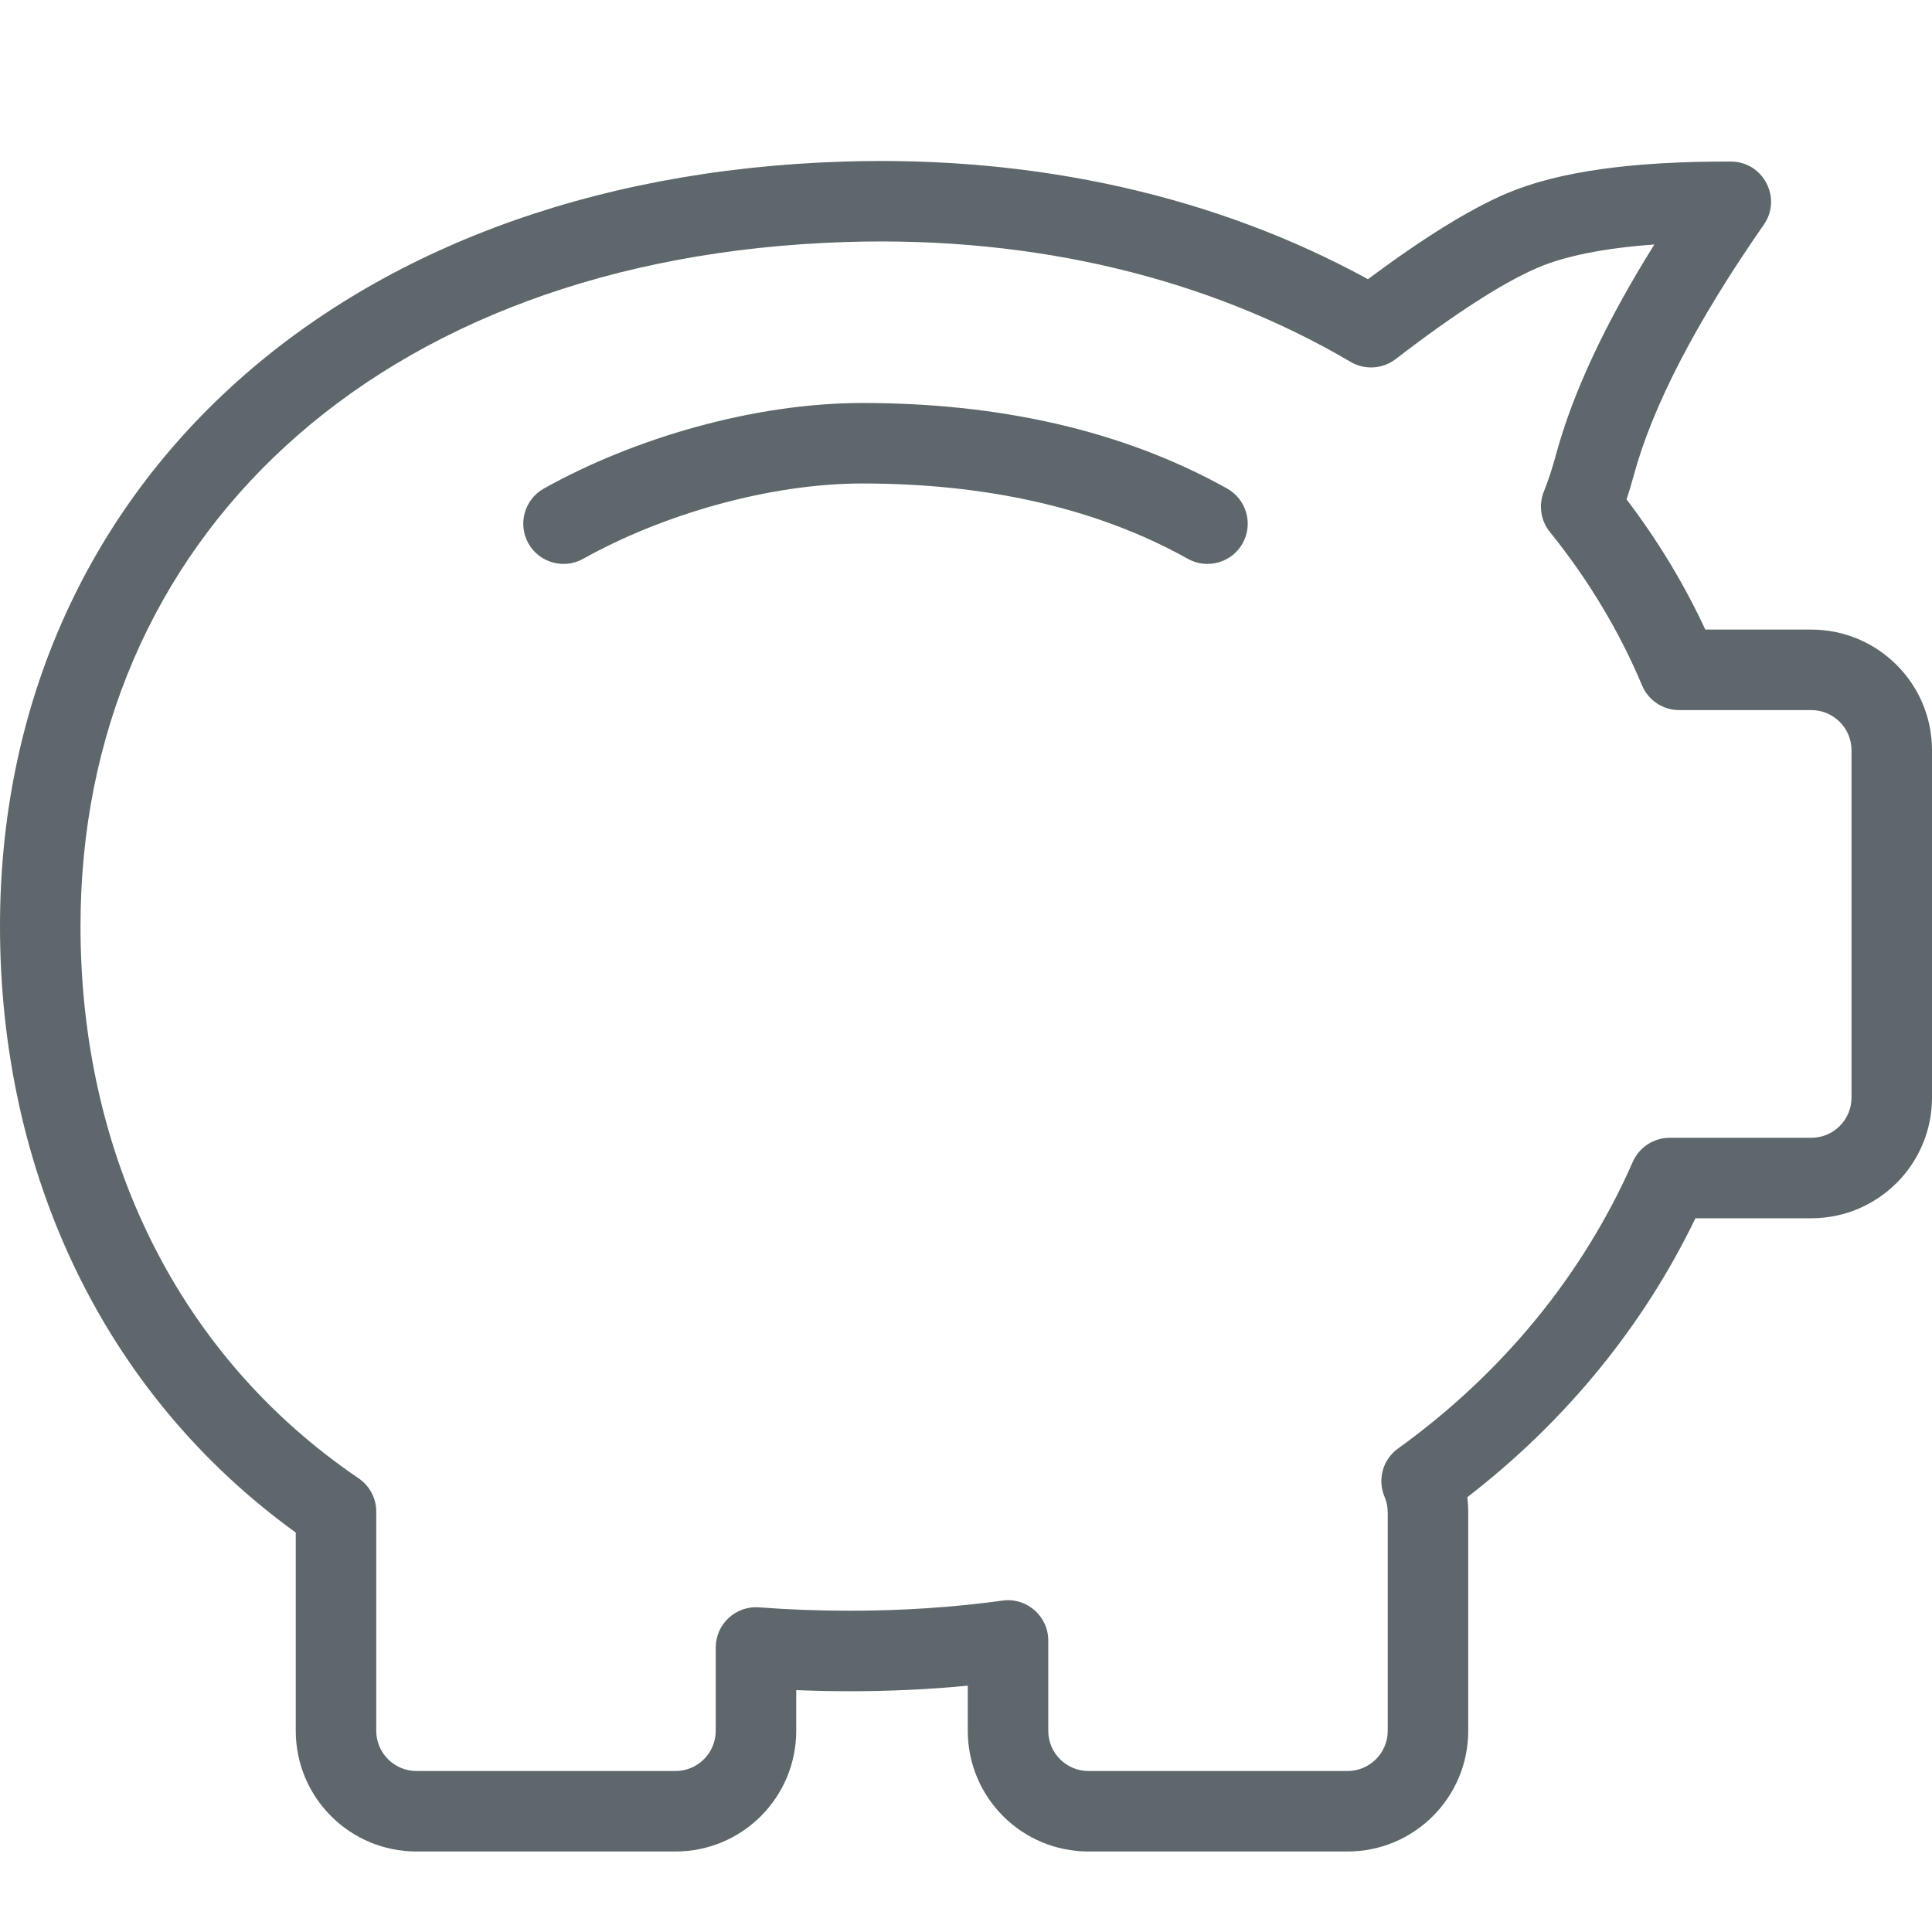 <svg width="24" height="24" viewBox="0 0 24 24" fill="none" xmlns="http://www.w3.org/2000/svg">
<path fill-rule="evenodd" clip-rule="evenodd" d="M19.11 3.322C18.688 3.501 18.092 3.881 17.337 4.461C17.175 4.585 16.955 4.599 16.779 4.496C15.02 3.462 12.874 2.933 10.516 3.006C4.632 3.19 1 6.741 1 11.504C1 14.343 2.211 16.842 4.455 18.364C4.594 18.459 4.676 18.616 4.674 18.784L4.674 21.5C4.674 21.777 4.898 22 5.174 22H8.391C8.667 22 8.891 21.777 8.891 21.5V20.466C8.891 20.175 9.139 19.945 9.429 19.967C9.796 19.995 10.172 20.009 10.559 20.009C11.211 20.009 11.844 19.967 12.454 19.883C12.754 19.842 13.022 20.076 13.022 20.379V21.5C13.022 21.777 13.246 22 13.522 22H16.739C17.015 22 17.239 21.777 17.239 21.5V18.791C17.239 18.722 17.226 18.656 17.2 18.595C17.108 18.38 17.177 18.13 17.367 17.994C18.676 17.051 19.673 15.822 20.283 14.433C20.363 14.252 20.543 14.134 20.741 14.134H22.5C22.776 14.134 23 13.911 23 13.635V9.32C23 9.044 22.776 8.821 22.5 8.821H20.859C20.657 8.821 20.476 8.7 20.398 8.514C20.115 7.84 19.73 7.199 19.253 6.608C19.139 6.467 19.111 6.275 19.178 6.107C19.231 5.976 19.282 5.822 19.329 5.648C19.539 4.873 19.947 4.004 20.551 3.037C19.93 3.082 19.448 3.179 19.11 3.322ZM18.227 18.599C18.235 18.663 18.239 18.727 18.239 18.791V21.5C18.239 22.329 17.568 23 16.739 23H13.522C12.693 23 12.022 22.329 12.022 21.5V20.94C11.545 20.986 11.057 21.009 10.559 21.009C10.333 21.009 10.111 21.004 9.891 20.995V21.5C9.891 22.329 9.22 23 8.391 23H5.174C4.345 23 3.674 22.329 3.674 21.5V19.038C1.285 17.31 0 14.569 0 11.504C0 6.189 4.072 2.207 10.484 2.007C12.901 1.932 15.127 2.447 16.993 3.468C17.688 2.951 18.261 2.596 18.72 2.401C19.362 2.129 20.285 2.003 21.502 2.007C21.905 2.008 22.141 2.462 21.91 2.792C21.065 4.007 20.527 5.049 20.294 5.909C20.266 6.012 20.237 6.11 20.206 6.204C20.593 6.713 20.921 7.255 21.184 7.821H22.5C23.328 7.821 24 8.492 24 9.32V13.635C24 14.463 23.328 15.134 22.5 15.134H21.061C20.419 16.466 19.454 17.652 18.227 18.599ZM15.244 6.069C15.485 6.204 15.571 6.509 15.436 6.75C15.302 6.99 14.997 7.076 14.756 6.942C13.606 6.299 12.225 6.006 10.713 6.006C9.558 6.006 8.231 6.39 7.244 6.942C7.003 7.076 6.698 6.99 6.564 6.75C6.429 6.509 6.515 6.204 6.756 6.069C7.884 5.438 9.377 5.006 10.713 5.006C12.383 5.006 13.929 5.334 15.244 6.069Z" fill="#5E676B"/>
</svg>
